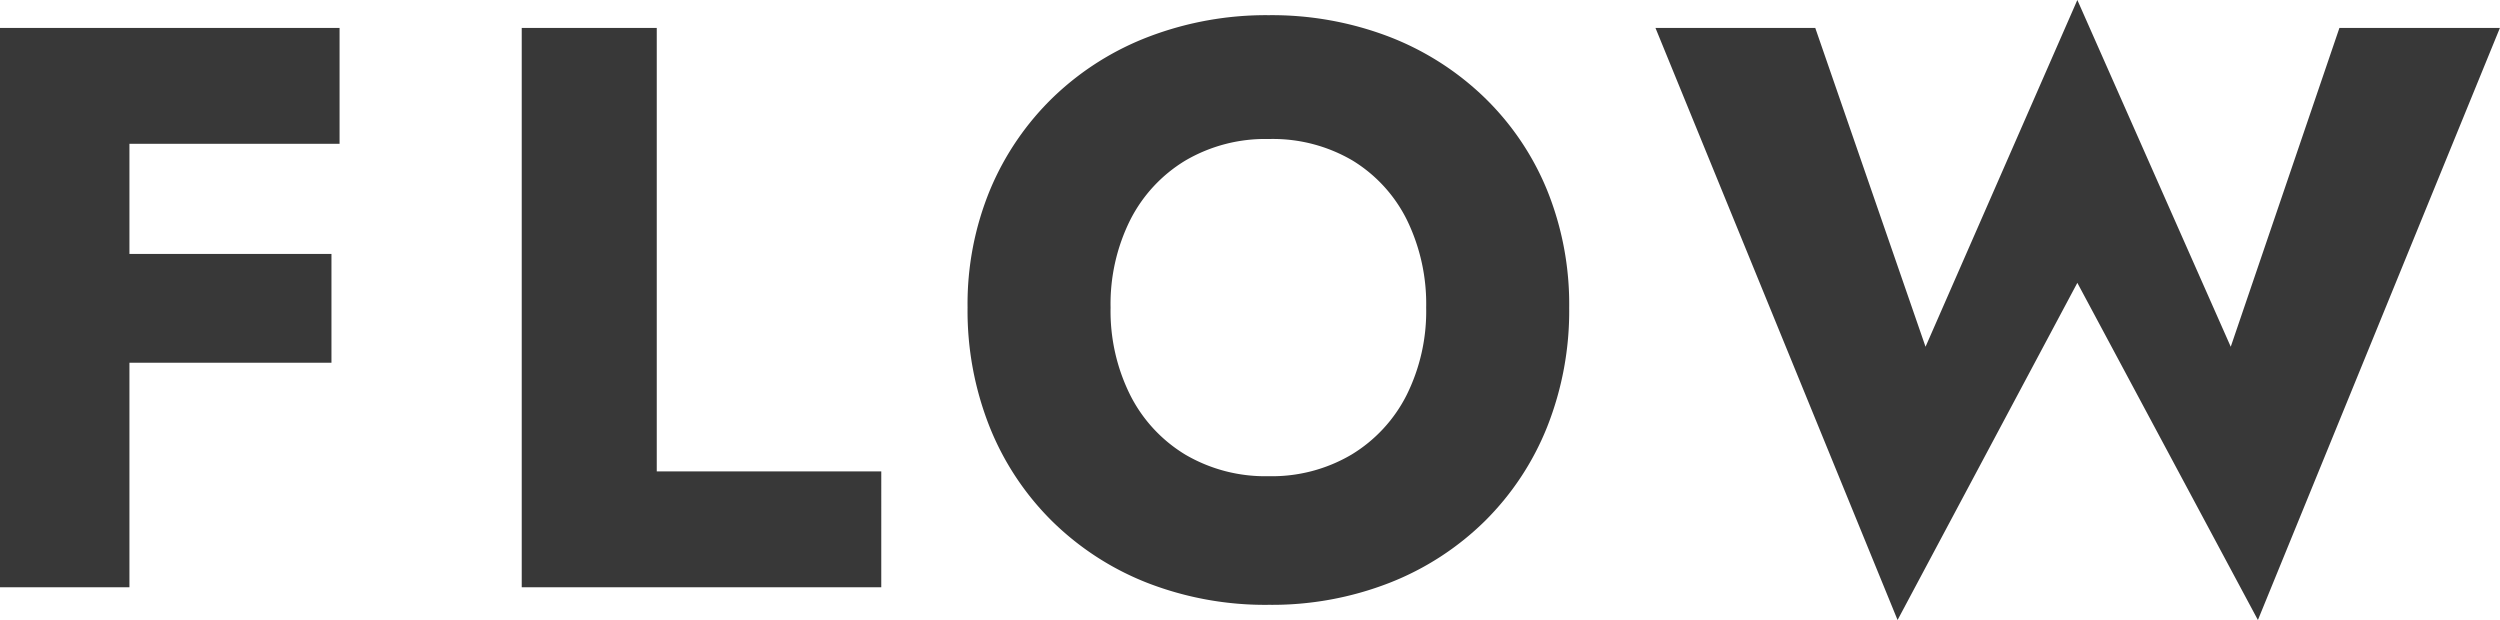 <svg xmlns="http://www.w3.org/2000/svg" width="109.515" height="27.16" viewBox="0 0 109.515 27.16"><path d="M6.51-19.425H17.465V-24.5H6.51Zm0,9.59h10.6V-14.6H6.51ZM2.59-24.5V0H8.26V-24.5Zm22.855,0V0h15.75V-5.075H31.36V-24.5ZM51.24-12.25a8.244,8.244,0,0,1,.858-3.833,6.433,6.433,0,0,1,2.415-2.607,6.913,6.913,0,0,1,3.657-.945,6.89,6.89,0,0,1,3.675.945,6.352,6.352,0,0,1,2.38,2.607,8.387,8.387,0,0,1,.84,3.833,8.244,8.244,0,0,1-.857,3.832A6.433,6.433,0,0,1,61.793-5.81a6.845,6.845,0,0,1-3.623.945,6.913,6.913,0,0,1-3.657-.945A6.433,6.433,0,0,1,52.1-8.418,8.244,8.244,0,0,1,51.24-12.25Zm-6.265,0a13.784,13.784,0,0,0,.963,5.215,12.154,12.154,0,0,0,2.73,4.13A12.391,12.391,0,0,0,52.85-.192,14.247,14.247,0,0,0,58.17.77a14.149,14.149,0,0,0,5.285-.962A12.391,12.391,0,0,0,67.637-2.9a12.154,12.154,0,0,0,2.73-4.13,13.783,13.783,0,0,0,.963-5.215,13.306,13.306,0,0,0-.98-5.18,11.955,11.955,0,0,0-2.765-4.06A12.448,12.448,0,0,0,63.4-24.132a14.382,14.382,0,0,0-5.233-.928,14.423,14.423,0,0,0-5.215.928,12.41,12.41,0,0,0-4.2,2.642,12.169,12.169,0,0,0-2.783,4.06A13.1,13.1,0,0,0,44.975-12.25Zm55.335,1.715-6.72-15.19-6.65,15.19L82.11-24.5h-7L85.715,1.435l7.875-14.77,7.91,14.77L112.1-24.5H105.07Z" transform="translate(-2.59 25.725)" fill="#383838"/></svg>
